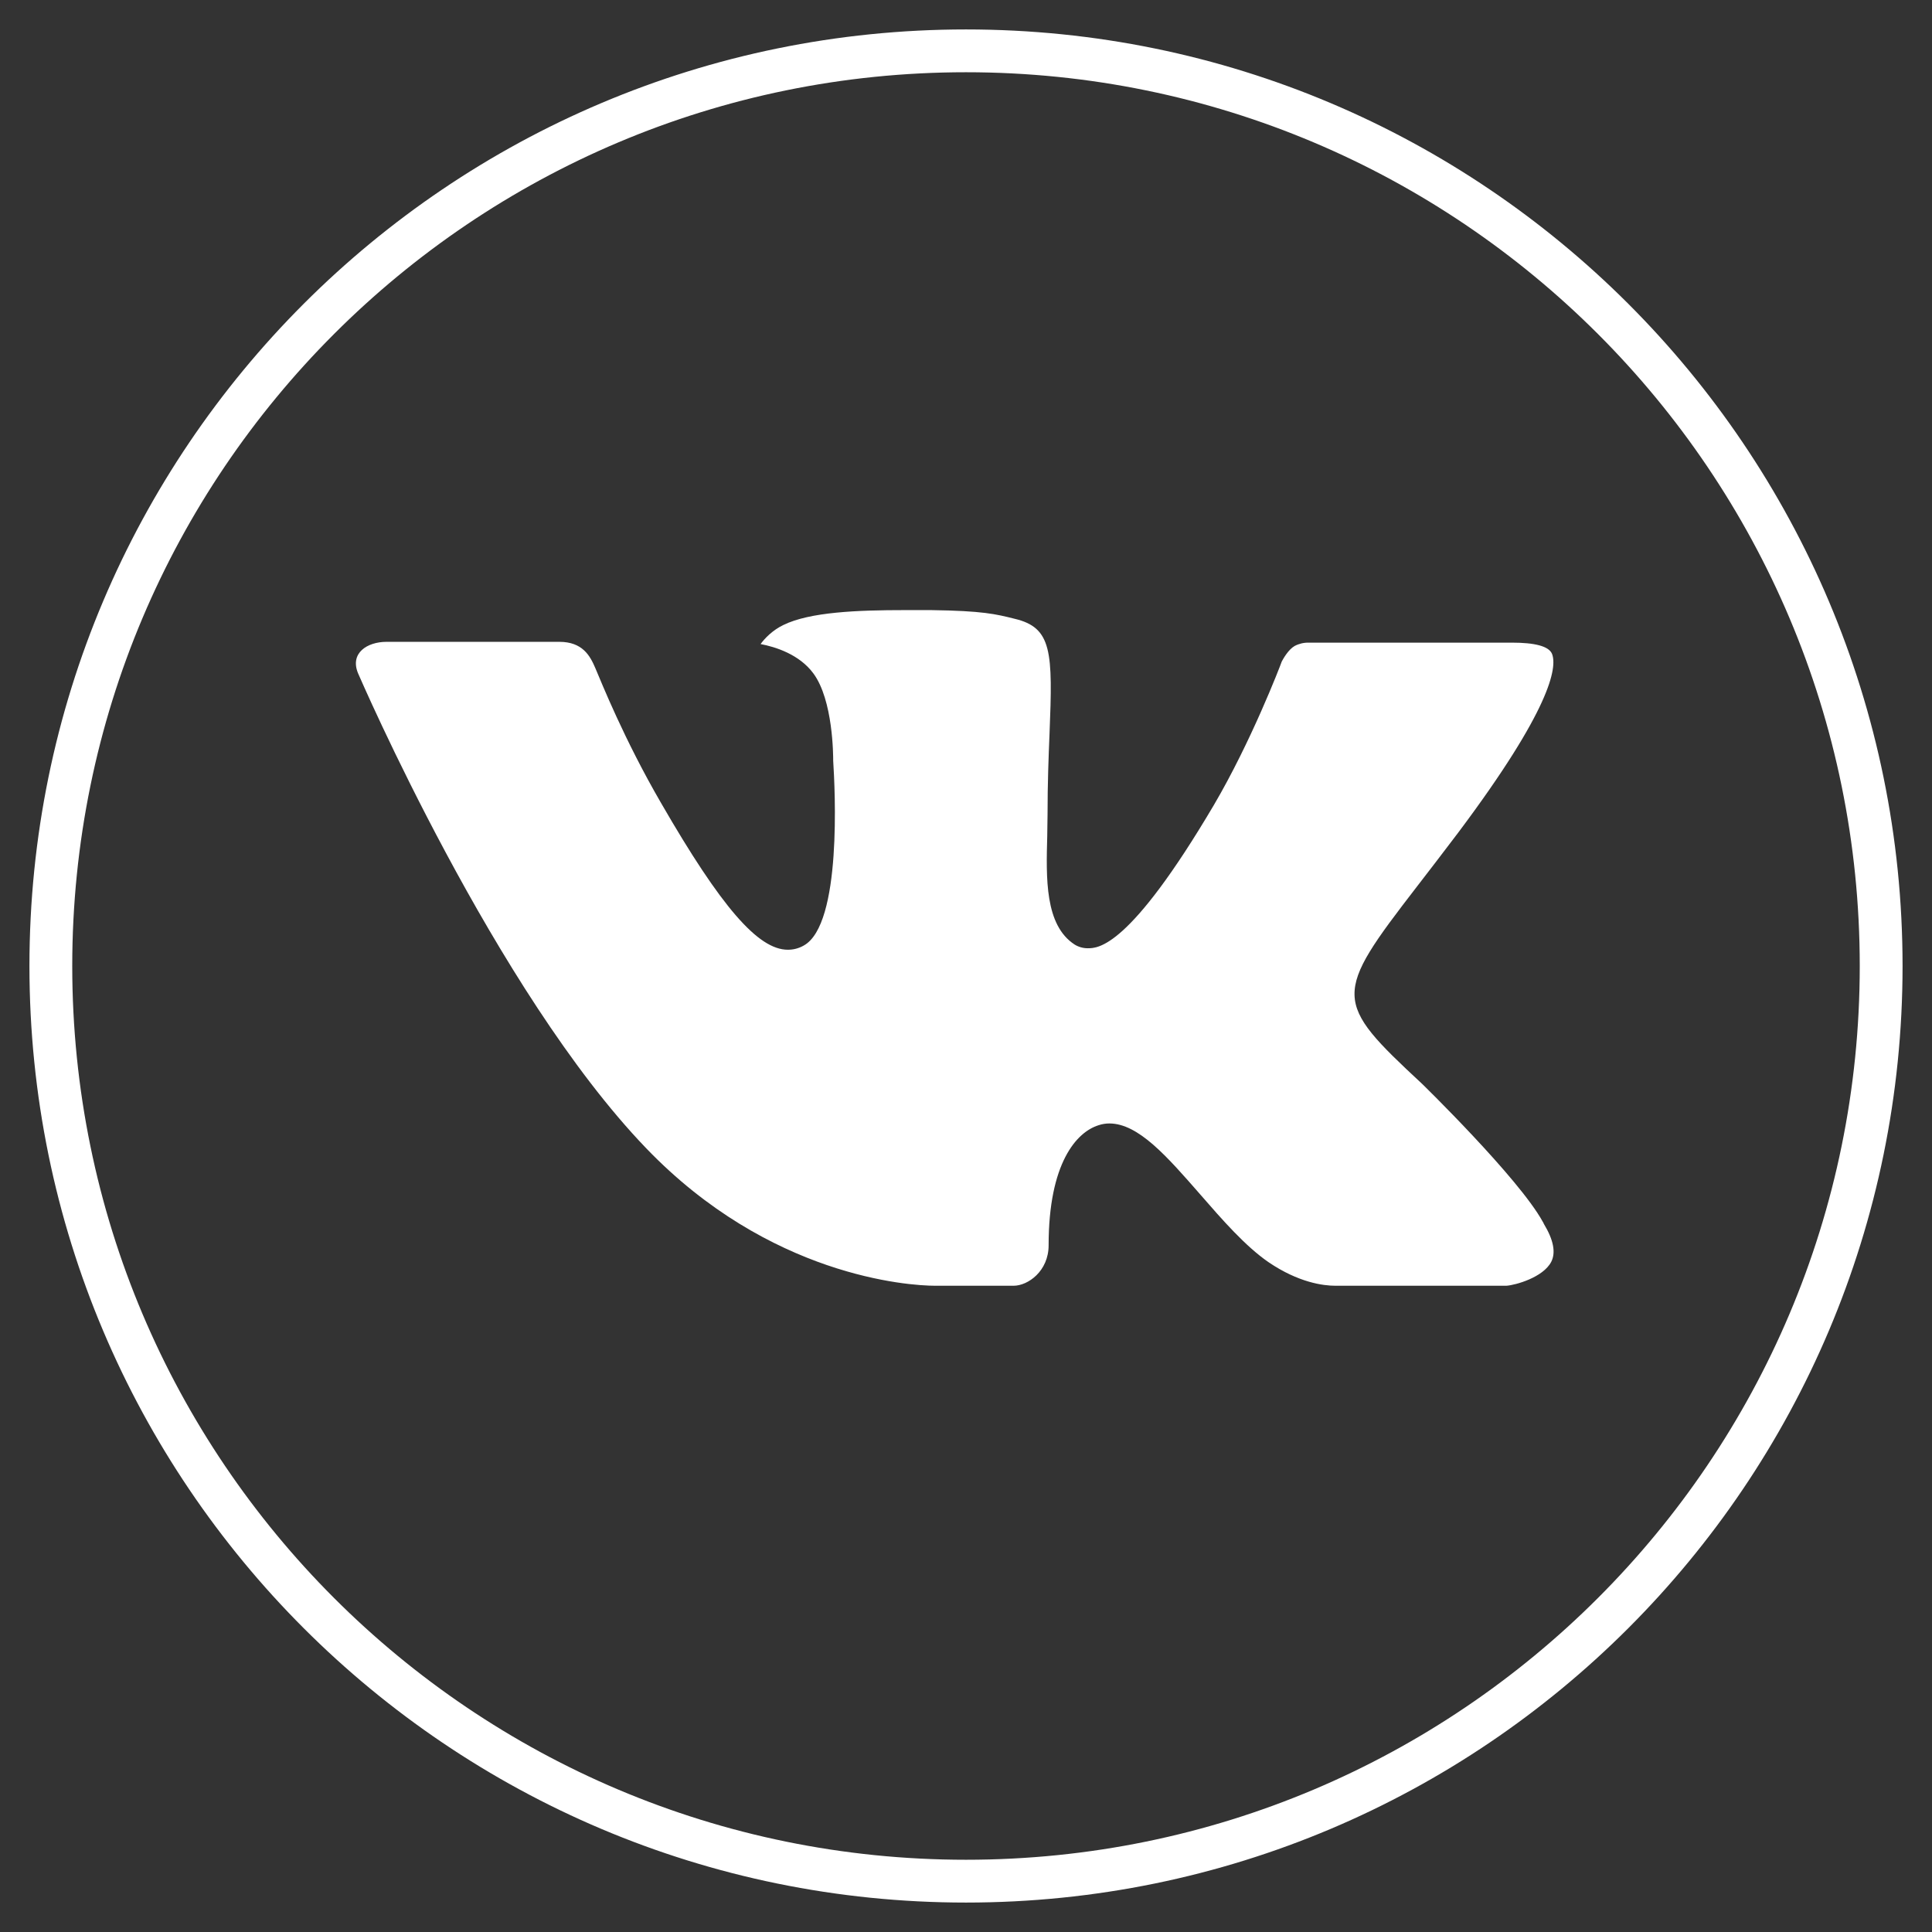<svg width="38" height="38" viewBox="0 0 38 38" fill="none" xmlns="http://www.w3.org/2000/svg">
<rect x="0" y="0" width="38" height="38" fill="#333333" stroke="none"/>
<path fill-rule="evenodd" clip-rule="evenodd" d="M27.968 21.315C27.968 21.315 29.873 23.171 30.344 24.03C30.353 24.042 30.36 24.056 30.365 24.071C30.557 24.388 30.604 24.637 30.51 24.82C30.351 25.124 29.813 25.276 29.63 25.289H26.264C26.029 25.289 25.542 25.228 24.948 24.824C24.495 24.511 24.044 23.996 23.607 23.493C22.954 22.746 22.39 22.097 21.819 22.097C21.747 22.097 21.675 22.109 21.607 22.132C21.174 22.267 20.625 22.875 20.625 24.494C20.625 25 20.22 25.289 19.936 25.289H18.395C17.869 25.289 15.134 25.107 12.709 22.584C9.737 19.495 7.068 13.298 7.043 13.244C6.876 12.843 7.225 12.624 7.602 12.624H11.001C11.457 12.624 11.605 12.896 11.709 13.14C11.829 13.42 12.274 14.541 13.005 15.799C14.187 17.847 14.914 18.68 15.495 18.68C15.604 18.681 15.711 18.653 15.806 18.599C16.564 18.188 16.423 15.514 16.388 14.964C16.388 14.857 16.386 13.77 15.998 13.245C15.72 12.868 15.246 12.722 14.96 12.668C15.037 12.559 15.199 12.392 15.408 12.293C15.927 12.037 16.866 12 17.797 12H18.315C19.325 12.014 19.587 12.078 19.954 12.17C20.694 12.344 20.708 12.817 20.643 14.428C20.624 14.888 20.604 15.406 20.604 16.017C20.604 16.147 20.598 16.292 20.598 16.44C20.576 17.266 20.547 18.197 21.138 18.579C21.215 18.626 21.303 18.651 21.393 18.651C21.598 18.651 22.212 18.651 23.876 15.833C24.607 14.588 25.172 13.12 25.211 13.01C25.244 12.948 25.343 12.775 25.463 12.706C25.548 12.661 25.644 12.638 25.741 12.64H29.74C30.176 12.64 30.471 12.706 30.529 12.868C30.625 13.132 30.51 13.937 28.684 16.373C28.377 16.779 28.107 17.13 27.87 17.437C26.216 19.58 26.216 19.688 27.968 21.315Z" fill="white"/>
<path d="M19 37C28.941 37 37 28.941 37 19C37 9.059 28.941 1 19 1C9.059 1 1 9.059 1 19C1 28.941 9.059 37 19 37Z" stroke="white" stroke-width="0.842" stroke-miterlimit="10"/>
</svg>

